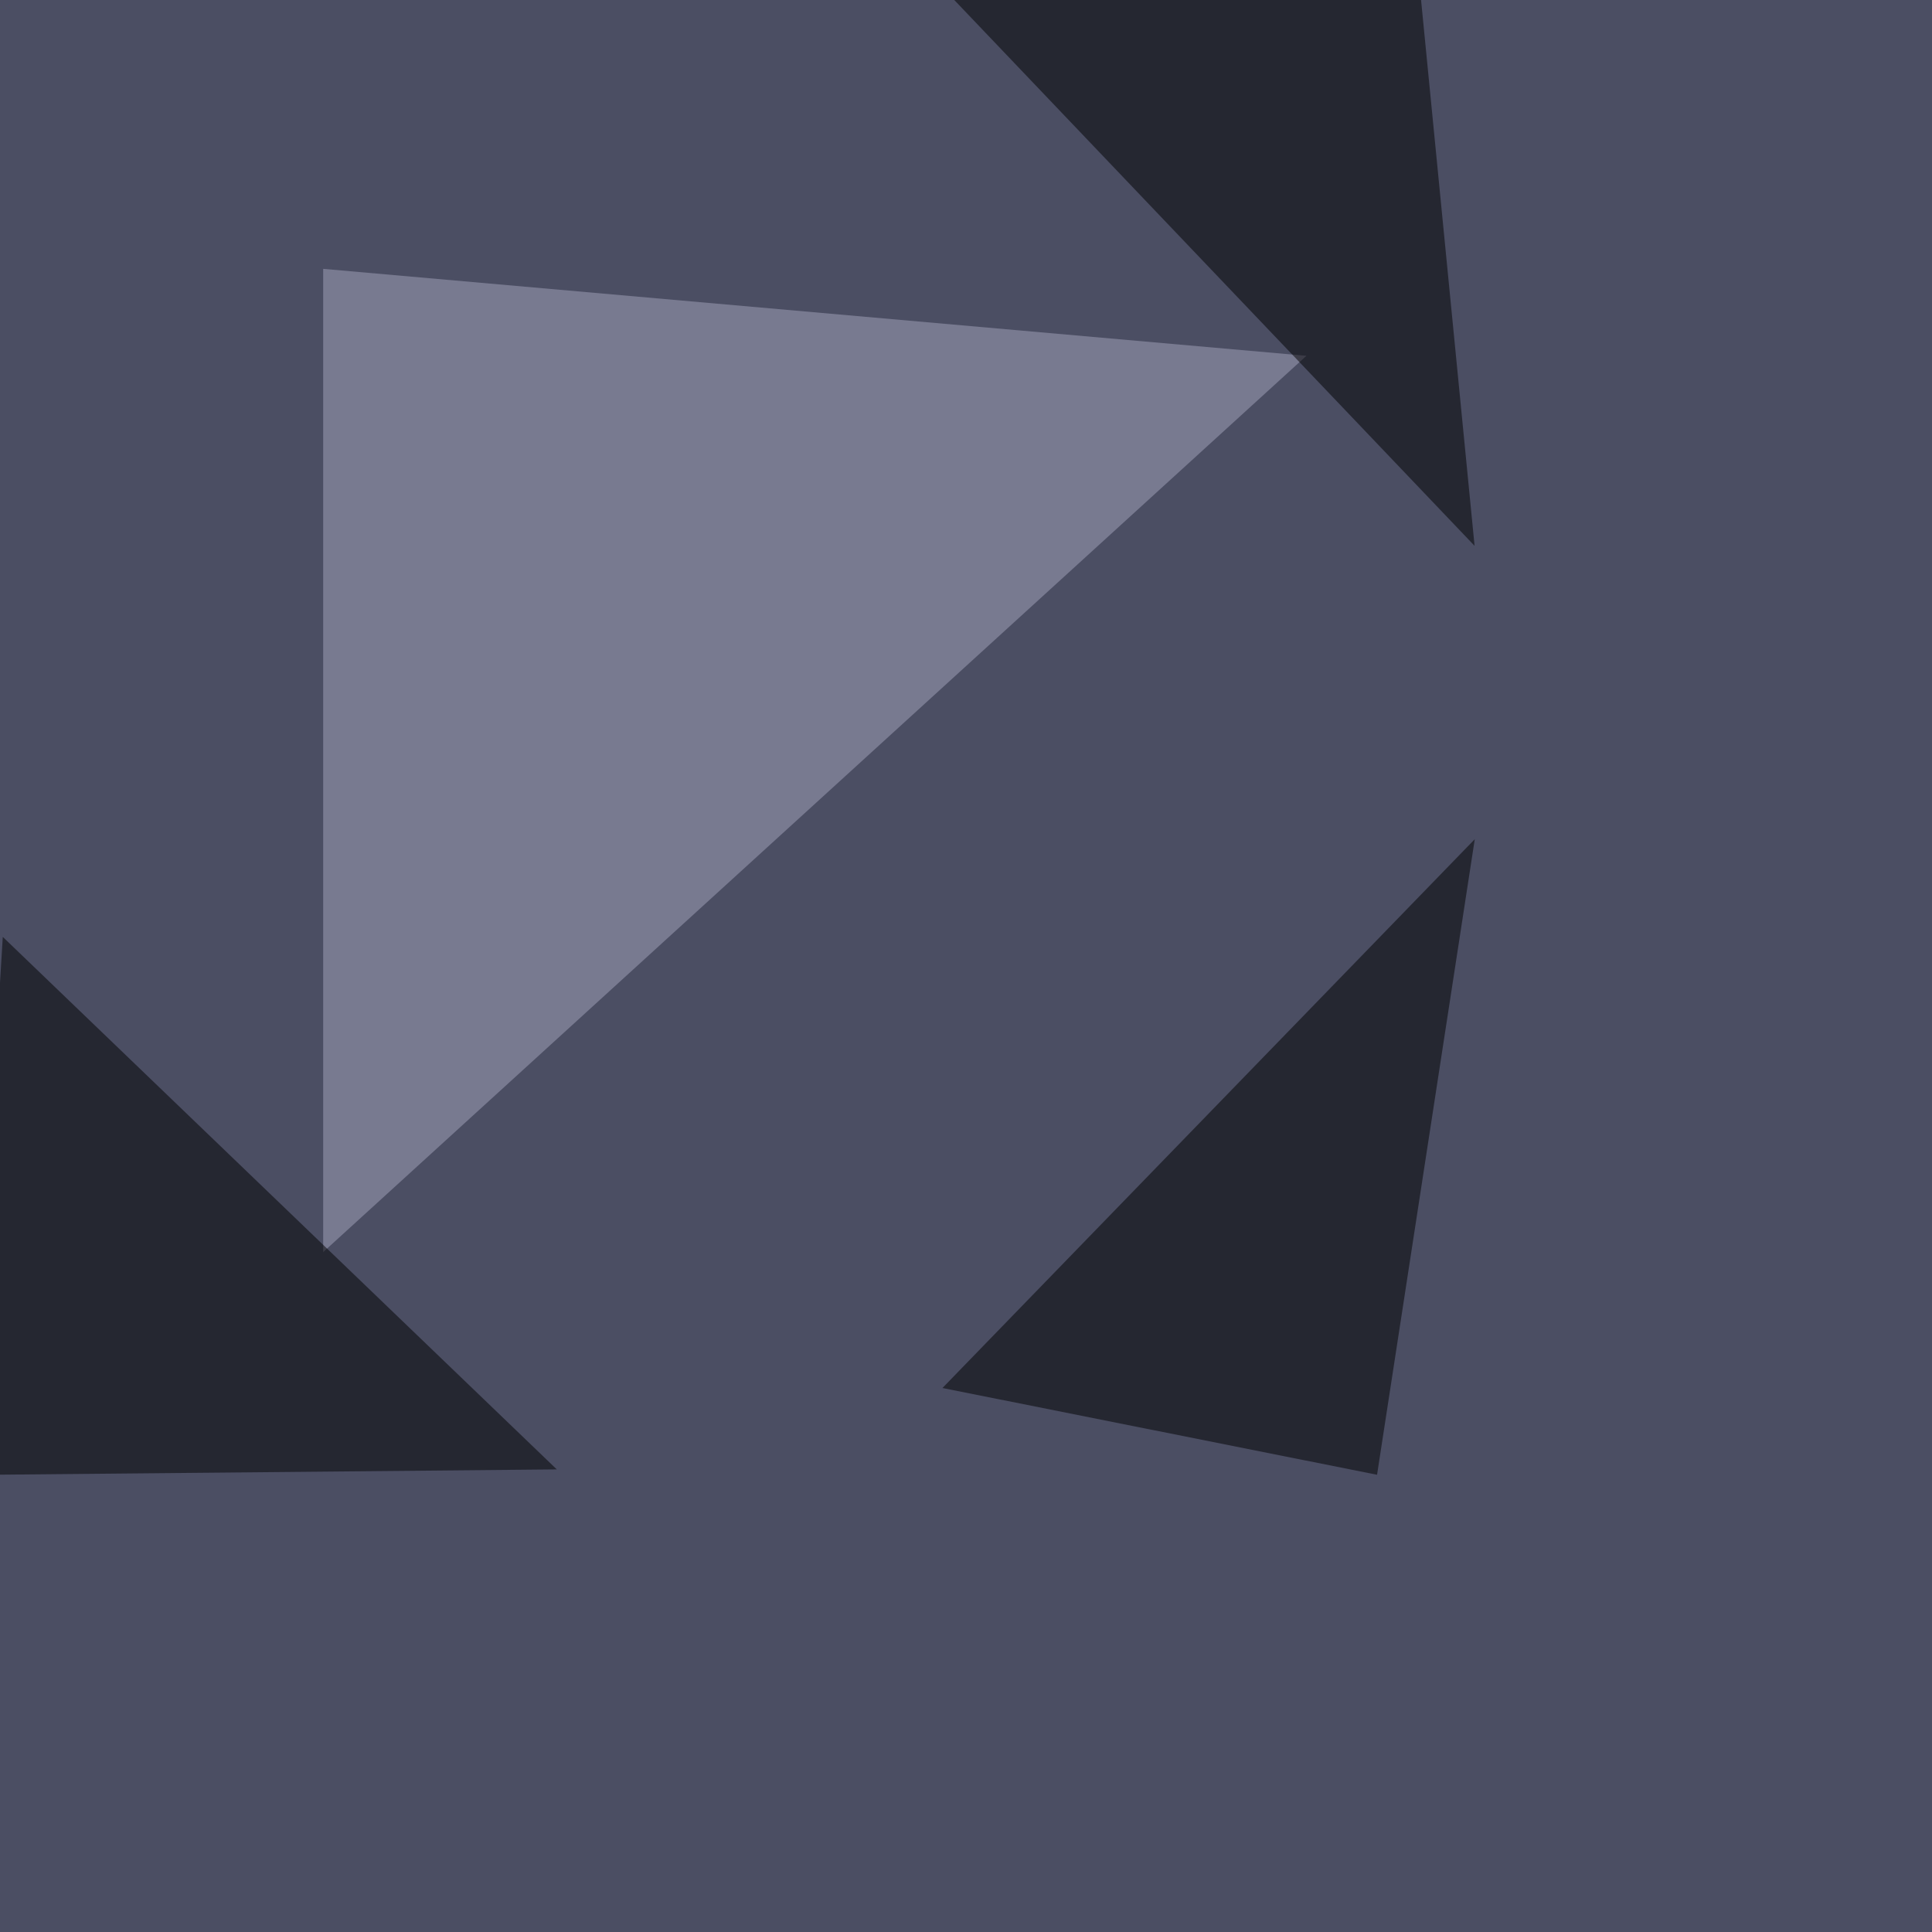 <svg xmlns="http://www.w3.org/2000/svg" width="1042" height="1042"><filter id="a"><feGaussianBlur stdDeviation="55"/></filter><rect width="100%" height="100%" fill="#4b4e63"/><g filter="url(#a)"><g fill-opacity=".5"><path fill="#a7a7be" d="M704.6 191.9L174.3 145v530.3z"/><path d="M493.7-22L766-4.4l29.3 298.8zm249 817.4l52.7-342.8-287.1 296zm-442.4-2.9l-316.4 3L1.5 505.3z"/></g></g></svg>